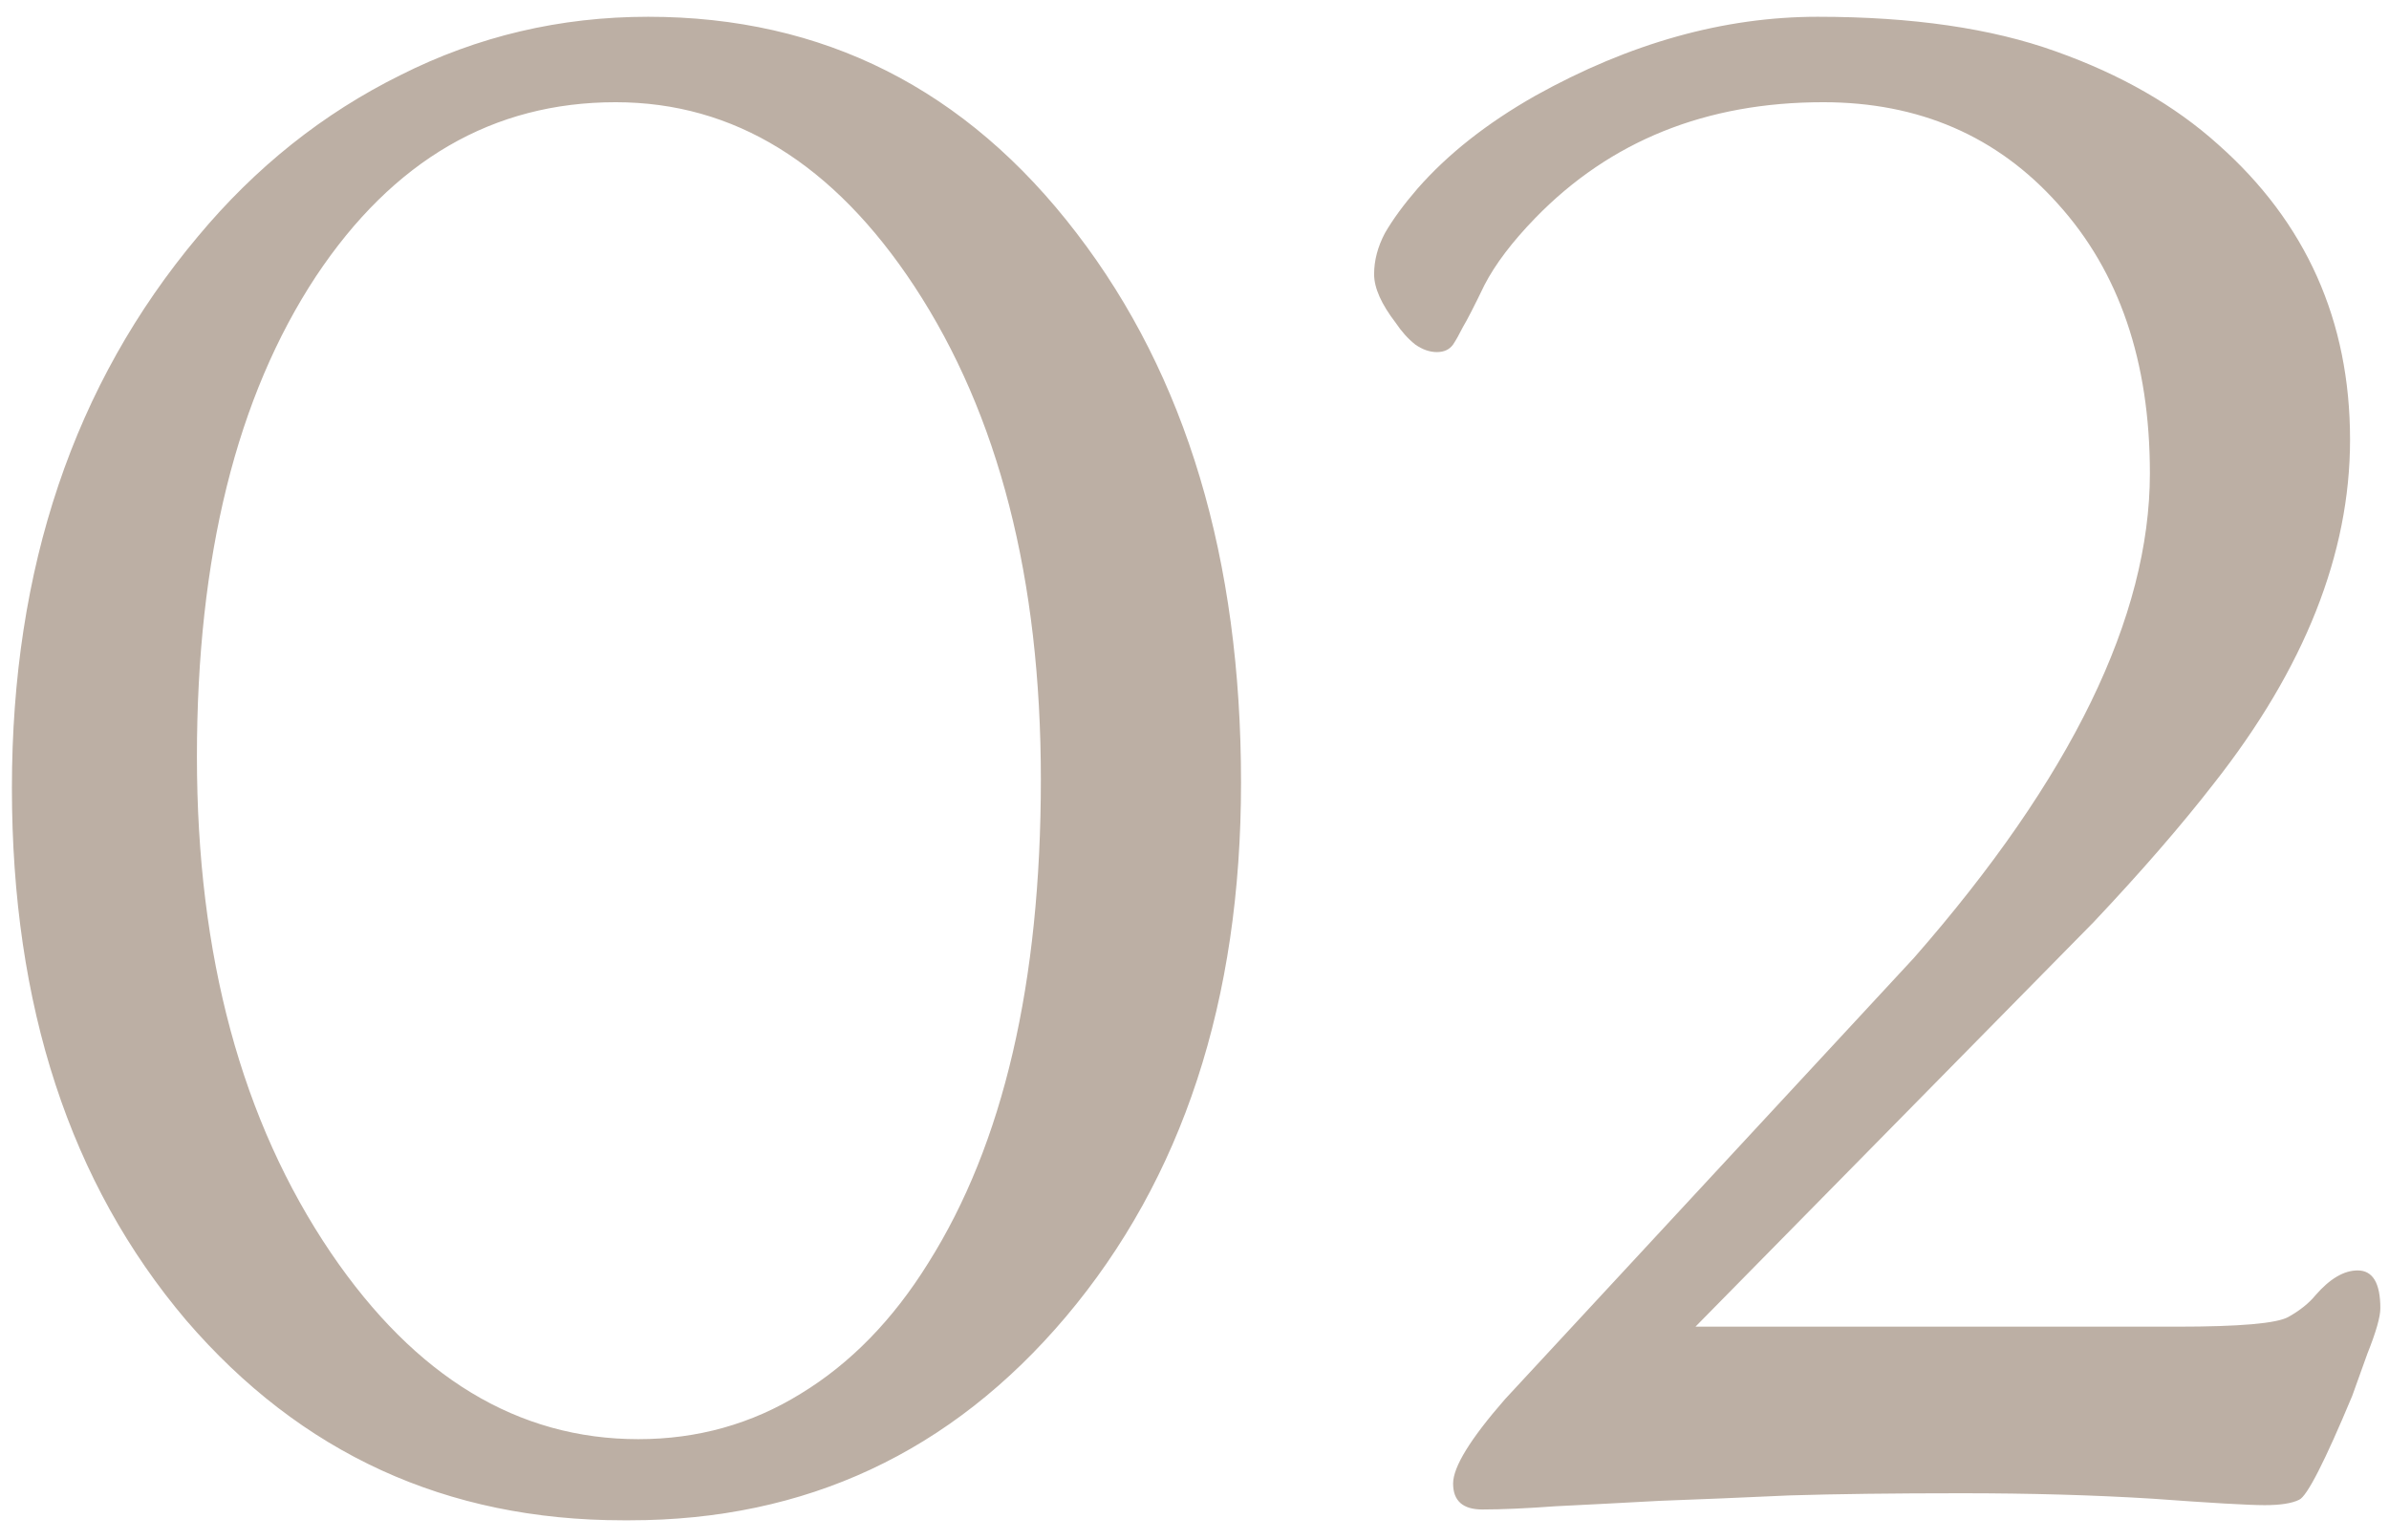 <svg width="138" height="89" viewBox="0 0 138 89" fill="none" xmlns="http://www.w3.org/2000/svg">
<path d="M36 87.844C25.792 87.844 17.375 83.99 10.75 76.281C4.042 68.365 0.688 58.115 0.688 45.531C0.688 32.823 4.271 22.198 11.438 13.656C14.771 9.656 18.667 6.552 23.125 4.344C27.583 2.094 32.354 0.969 37.438 0.969C47.562 0.969 55.812 5.135 62.188 13.469C68.521 21.719 71.688 32.302 71.688 45.219C71.688 57.802 68.312 68.094 61.562 76.094C54.938 83.927 46.542 87.844 36.375 87.844H36ZM36.875 83.156C40.292 83.156 43.417 82.281 46.25 80.531C49.125 78.781 51.583 76.26 53.625 72.969C57.958 66.094 60.125 56.781 60.125 45.031C60.125 33.448 57.688 23.948 52.812 16.531C48.146 9.448 42.396 5.906 35.562 5.906C28.479 5.906 22.708 9.26 18.25 15.969C13.667 22.927 11.375 32.177 11.375 43.719C11.375 55.219 13.958 64.781 19.125 72.406C24 79.573 29.917 83.156 36.875 83.156ZM136.188 73.406C137.062 73.406 137.5 74.135 137.5 75.594C137.5 76.094 137.25 76.969 136.75 78.219L135.875 80.656C134.292 84.448 133.271 86.448 132.812 86.656C132.396 86.865 131.729 86.969 130.812 86.969C129.896 86.969 127.729 86.844 124.312 86.594C120.938 86.385 117.271 86.281 113.312 86.281C109.396 86.281 106.083 86.323 103.375 86.406C100.667 86.531 98.167 86.635 95.875 86.719C93.583 86.844 91.583 86.948 89.875 87.031C88.167 87.156 86.75 87.219 85.625 87.219C84.5 87.219 83.938 86.719 83.938 85.719C83.938 84.76 84.938 83.135 86.938 80.844L110.562 55.344C119.646 44.969 124.188 35.635 124.188 27.344C124.188 20.885 122.417 15.698 118.875 11.781C115.375 7.865 110.854 5.906 105.312 5.906C98.562 5.906 93.021 8.135 88.688 12.594C87.354 13.969 86.375 15.26 85.75 16.469C85.167 17.677 84.75 18.49 84.5 18.906C84.292 19.323 84.104 19.656 83.938 19.906C83.729 20.198 83.417 20.344 83 20.344C82.583 20.344 82.167 20.198 81.75 19.906C81.333 19.573 80.958 19.156 80.625 18.656C79.792 17.573 79.375 16.635 79.375 15.844C79.375 15.052 79.583 14.26 80 13.469C80.458 12.677 81.083 11.823 81.875 10.906C83.625 8.906 85.896 7.115 88.688 5.531C94.146 2.49 99.583 0.969 105 0.969C110.458 0.969 115.042 1.635 118.75 2.969C122.5 4.302 125.625 6.094 128.125 8.344C133.208 12.844 135.75 18.531 135.75 25.406C135.75 31.99 133.125 38.615 127.875 45.281C126 47.698 123.688 50.365 120.938 53.281L97.938 76.656H125.75C129.375 76.656 131.521 76.469 132.188 76.094C132.854 75.719 133.375 75.302 133.75 74.844C134.583 73.885 135.396 73.406 136.188 73.406Z" fill="#BCAFA4"/>
</svg>
